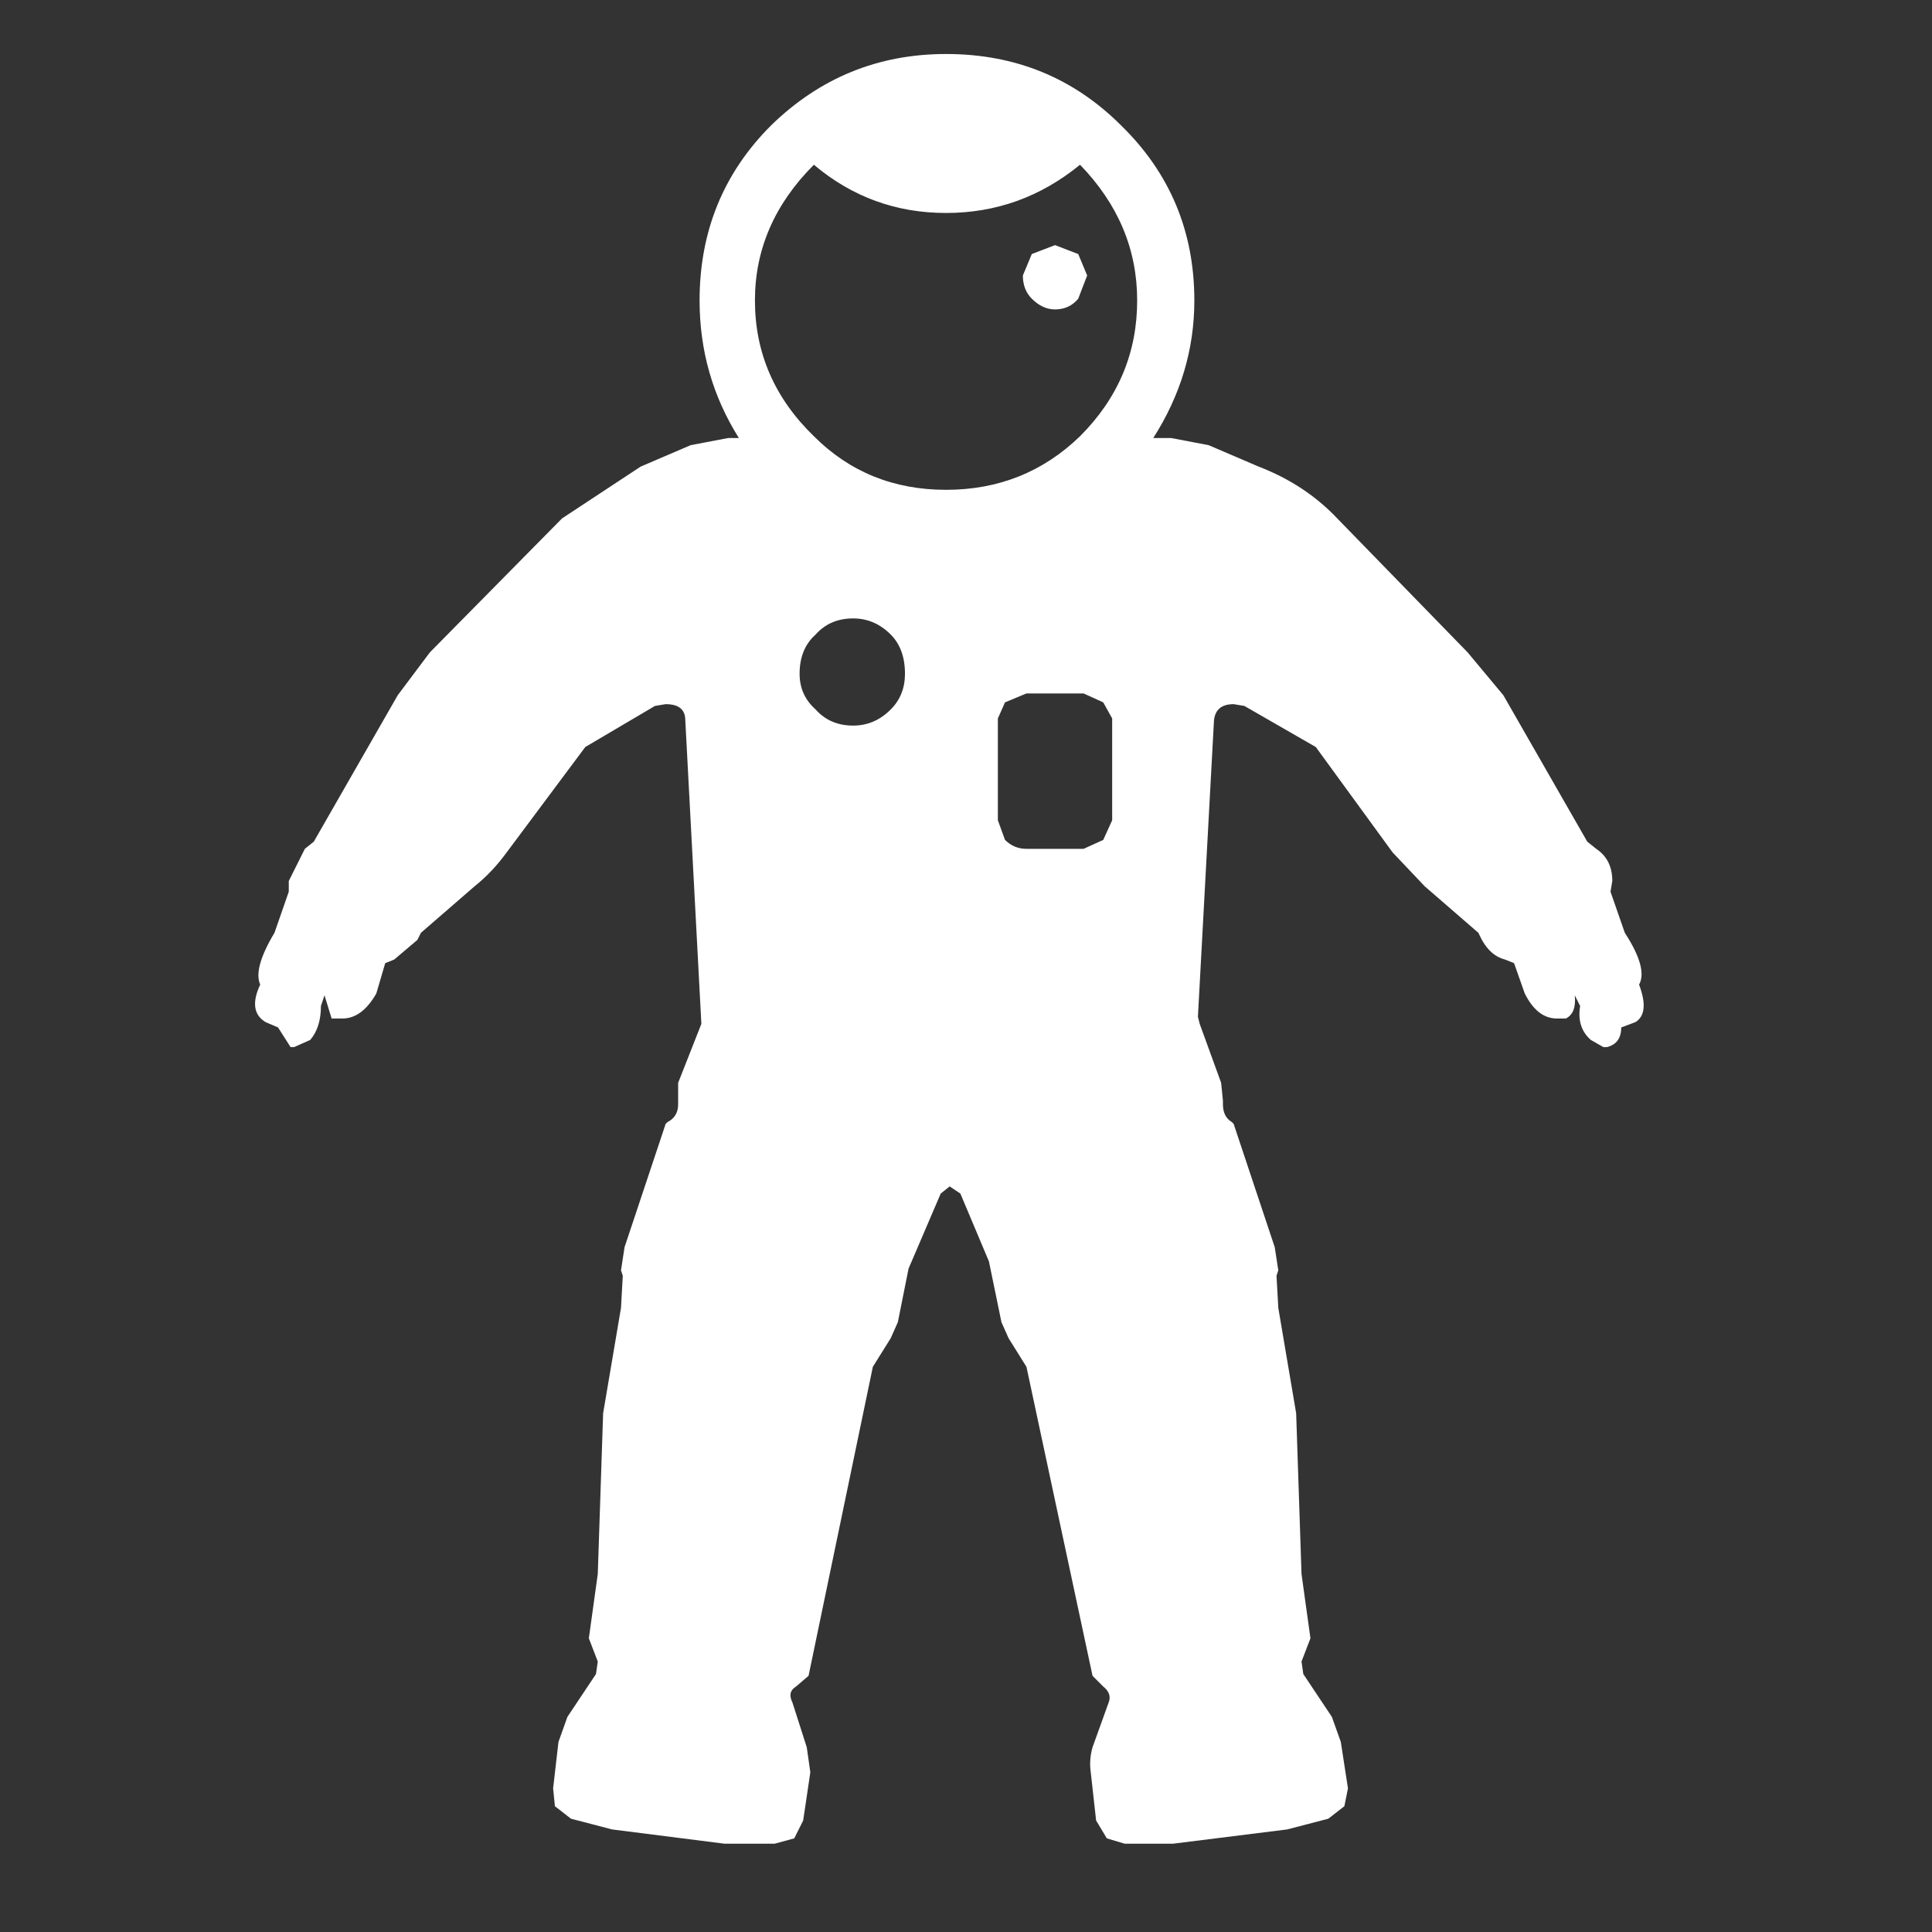 <?xml version="1.0" encoding="UTF-8" standalone="no"?>
<svg
   xmlns:dc="http://purl.org/dc/elements/1.1/"
   xmlns:cc="http://creativecommons.org/ns#"
   xmlns:rdf="http://www.w3.org/1999/02/22-rdf-syntax-ns#"
   xmlns:svg="http://www.w3.org/2000/svg"
   xmlns="http://www.w3.org/2000/svg"
   xmlns:sodipodi="http://sodipodi.sourceforge.net/DTD/sodipodi-0.dtd"
   xmlns:inkscape="http://www.inkscape.org/namespaces/inkscape"
   inkscape:version="1.0 (4035a4fb49, 2020-05-01)"
   inkscape:export-ydpi="5.0762806"
   inkscape:export-xdpi="5.0762806"
   inkscape:export-filename="C:\Users\Tom\OneDrive\Documents\follower22.png"
   sodipodi:docname="realtor.svg"
   id="svg8"
   version="1.1"
   viewBox="0 0 14.332 14.332"
   height="14.332mm"
   width="14.332mm">
  <rect x="0" y="0" width="14.332" height="14.332" fill="#333333" stroke="none"/>
  <defs
     id="defs2">
    <pattern
       id="EMFhbasepattern"
       patternUnits="userSpaceOnUse"
       width="6"
       height="6"
       x="0"
       y="0" />
  </defs>
  <sodipodi:namedview
     fit-margin-bottom="2"
     fit-margin-right="2"
     fit-margin-top="2"
     inkscape:window-maximized="1"
     inkscape:window-y="-8"
     inkscape:window-x="-8"
     inkscape:window-height="1009"
     inkscape:window-width="1920"
     fit-margin-left="2"
     lock-margins="true"
     showgrid="false"
     inkscape:document-rotation="0"
     inkscape:current-layer="g1036"
     inkscape:document-units="mm"
     inkscape:cy="19.428283"
     inkscape:cx="-61.21651"
     inkscape:zoom="2.8"
     inkscape:pageshadow="2"
     inkscape:pageopacity="0.0"
     borderopacity="1.0"
     bordercolor="#666666"
     pagecolor="#ffffff"
     id="base" />
  <g
     transform="translate(-81.464,-132.391)"
     id="layer1"
     inkscape:groupmode="layer"
     inkscape:label="Layer 1">
    <g
       transform="matrix(0.265,0,0,0.265,176.774,206.261)"
       id="g966">
      <g
         transform="translate(-331.706,-251.321)"
         id="g1001">
        <g
           transform="translate(8.214,30.714)"
           id="g1036">
          <path
             style="fill:#ffffff;fill-opacity:1"
             id="path1034"
             stroke="none"
             fill-rule="evenodd"
             fill="#363636"
             d="m -12.285,-37.836 q 0.6,0 1.05,-0.45 0.4,-0.4 0.4,-1 0,-0.7 -0.4,-1.1 -0.45,-0.45 -1.05,-0.45 -0.65,0 -1.05,0.45 -0.45,0.4 -0.45,1.1 0,0.6 0.45,1 0.4,0.45 1.05,0.45 m 7.25,2.65 v -2.85 l -0.25,-0.45 -0.55,-0.25 h -1.6 l -0.6,0.25 -0.2,0.45 v 2.85 l 0.2,0.55 q 0.25,0.25 0.6,0.25 h 1.6 l 0.55,-0.25 0.25,-0.55 m -1.6,-16.1 0.65,0.25 0.25,0.6 -0.25,0.65 q -0.25,0.3 -0.65,0.3 -0.35,0 -0.65,-0.3 -0.25,-0.25 -0.25,-0.65 l 0.25,-0.6 0.65,-0.25 m -3.05,6.85 q 2.2,0 3.75,-1.5 1.6,-1.6 1.6,-3.8 0,-2.15 -1.6,-3.8 -1.65,1.35 -3.75,1.35 -2.1,0 -3.7,-1.35 -1.65,1.65 -1.65,3.8 0,2.2 1.65,3.8 1.5,1.5 3.7,1.5 m 19.4,13.85 q 0.3,0.8 -0.1,1.05 l -0.4,0.15 q 0,0.45 -0.4,0.55 h -0.1 l -0.35,-0.2 q -0.4,-0.35 -0.3,-0.95 l -0.15,-0.3 q 0.05,0.5 -0.25,0.65 h -0.25 q -0.55,0 -0.9,-0.7 l -0.3,-0.85 -0.25,-0.1 q -0.4,-0.1 -0.65,-0.55 l -0.1,-0.2 -1.5,-1.3 -0.9,-0.95 -2.15,-2.95 -2,-1.15 -0.3,-0.05 q -0.5,0 -0.55,0.45 l -0.45,8.3 0.05,0.2 0.6,1.65 0.05,0.5 v 0.1 q 0,0.35 0.25,0.5 l 0.05,0.05 1.15,3.45 0.1,0.65 -0.05,0.15 0.05,0.9 0.5,2.95 0.15,4.5 0.25,1.8 -0.25,0.65 0.05,0.35 0.8,1.2 0.25,0.7 0.2,1.3 -0.1,0.5 -0.45,0.35 -1.15,0.3 -3.2,0.4 h -1.35 l -0.5,-0.15 -0.3,-0.5 -0.15,-1.35 q -0.05,-0.35 0.05,-0.7 l 0.45,-1.25 q 0.1,-0.25 -0.15,-0.45 l -0.3,-0.3 -1.85,-8.65 -0.5,-0.8 -0.2,-0.45 -0.35,-1.7 -0.8,-1.9 -0.3,-0.2 -0.25,0.2 -0.9,2.1 -0.3,1.5 -0.2,0.45 -0.5,0.8 -1.8,8.65 -0.35,0.3 q -0.25,0.15 -0.1,0.45 l 0.4,1.25 0.1,0.7 -0.2,1.35 -0.25,0.5 -0.55,0.15 h -1.4 l -3.15,-0.4 -1.15,-0.3 -0.45,-0.35 -0.05,-0.5 0.15,-1.3 0.25,-0.7 0.8,-1.2 0.05,-0.35 -0.25,-0.65 0.25,-1.8 0.15,-4.5 0.5,-2.95 0.05,-0.9 -0.05,-0.15 0.1,-0.65 1.15,-3.45 0.05,-0.05 q 0.3,-0.15 0.3,-0.5 v -0.1 -0.5 l 0.65,-1.65 -0.45,-8.5 q 0,-0.45 -0.55,-0.45 l -0.3,0.05 -1.95,1.15 -2.2,2.95 q -0.4,0.55 -0.9,0.95 l -1.5,1.3 -0.1,0.2 -0.65,0.55 -0.25,0.1 -0.25,0.85 q -0.4,0.7 -0.95,0.7 h -0.3 l -0.2,-0.65 -0.1,0.3 q 0,0.6 -0.3,0.95 l -0.45,0.2 h -0.1 l -0.35,-0.55 -0.35,-0.15 q -0.5,-0.3 -0.15,-1.05 -0.2,-0.45 0.4,-1.45 l 0.4,-1.15 v -0.3 l 0.45,-0.9 0.25,-0.2 2.35,-4.1 0.9,-1.2 3.7,-3.75 2.2,-1.45 1.4,-0.6 1.05,-0.2 h 0.3 q -1.1,-1.75 -1.1,-3.85 0,-2.9 2,-4.9 2.05,-2 4.9,-2 2.9,0 4.9,2 2.05,2 2.05,4.9 0,2.05 -1.15,3.85 h 0.5 l 1.05,0.2 1.4,0.6 q 1.3,0.5 2.2,1.45 l 3.65,3.75 1,1.2 2.35,4.1 0.25,0.2 q 0.45,0.3 0.45,0.9 l -0.05,0.3 0.4,1.15 q 0.65,1 0.4,1.45" />
        </g>
      </g>
    </g>
  </g>
</svg>
